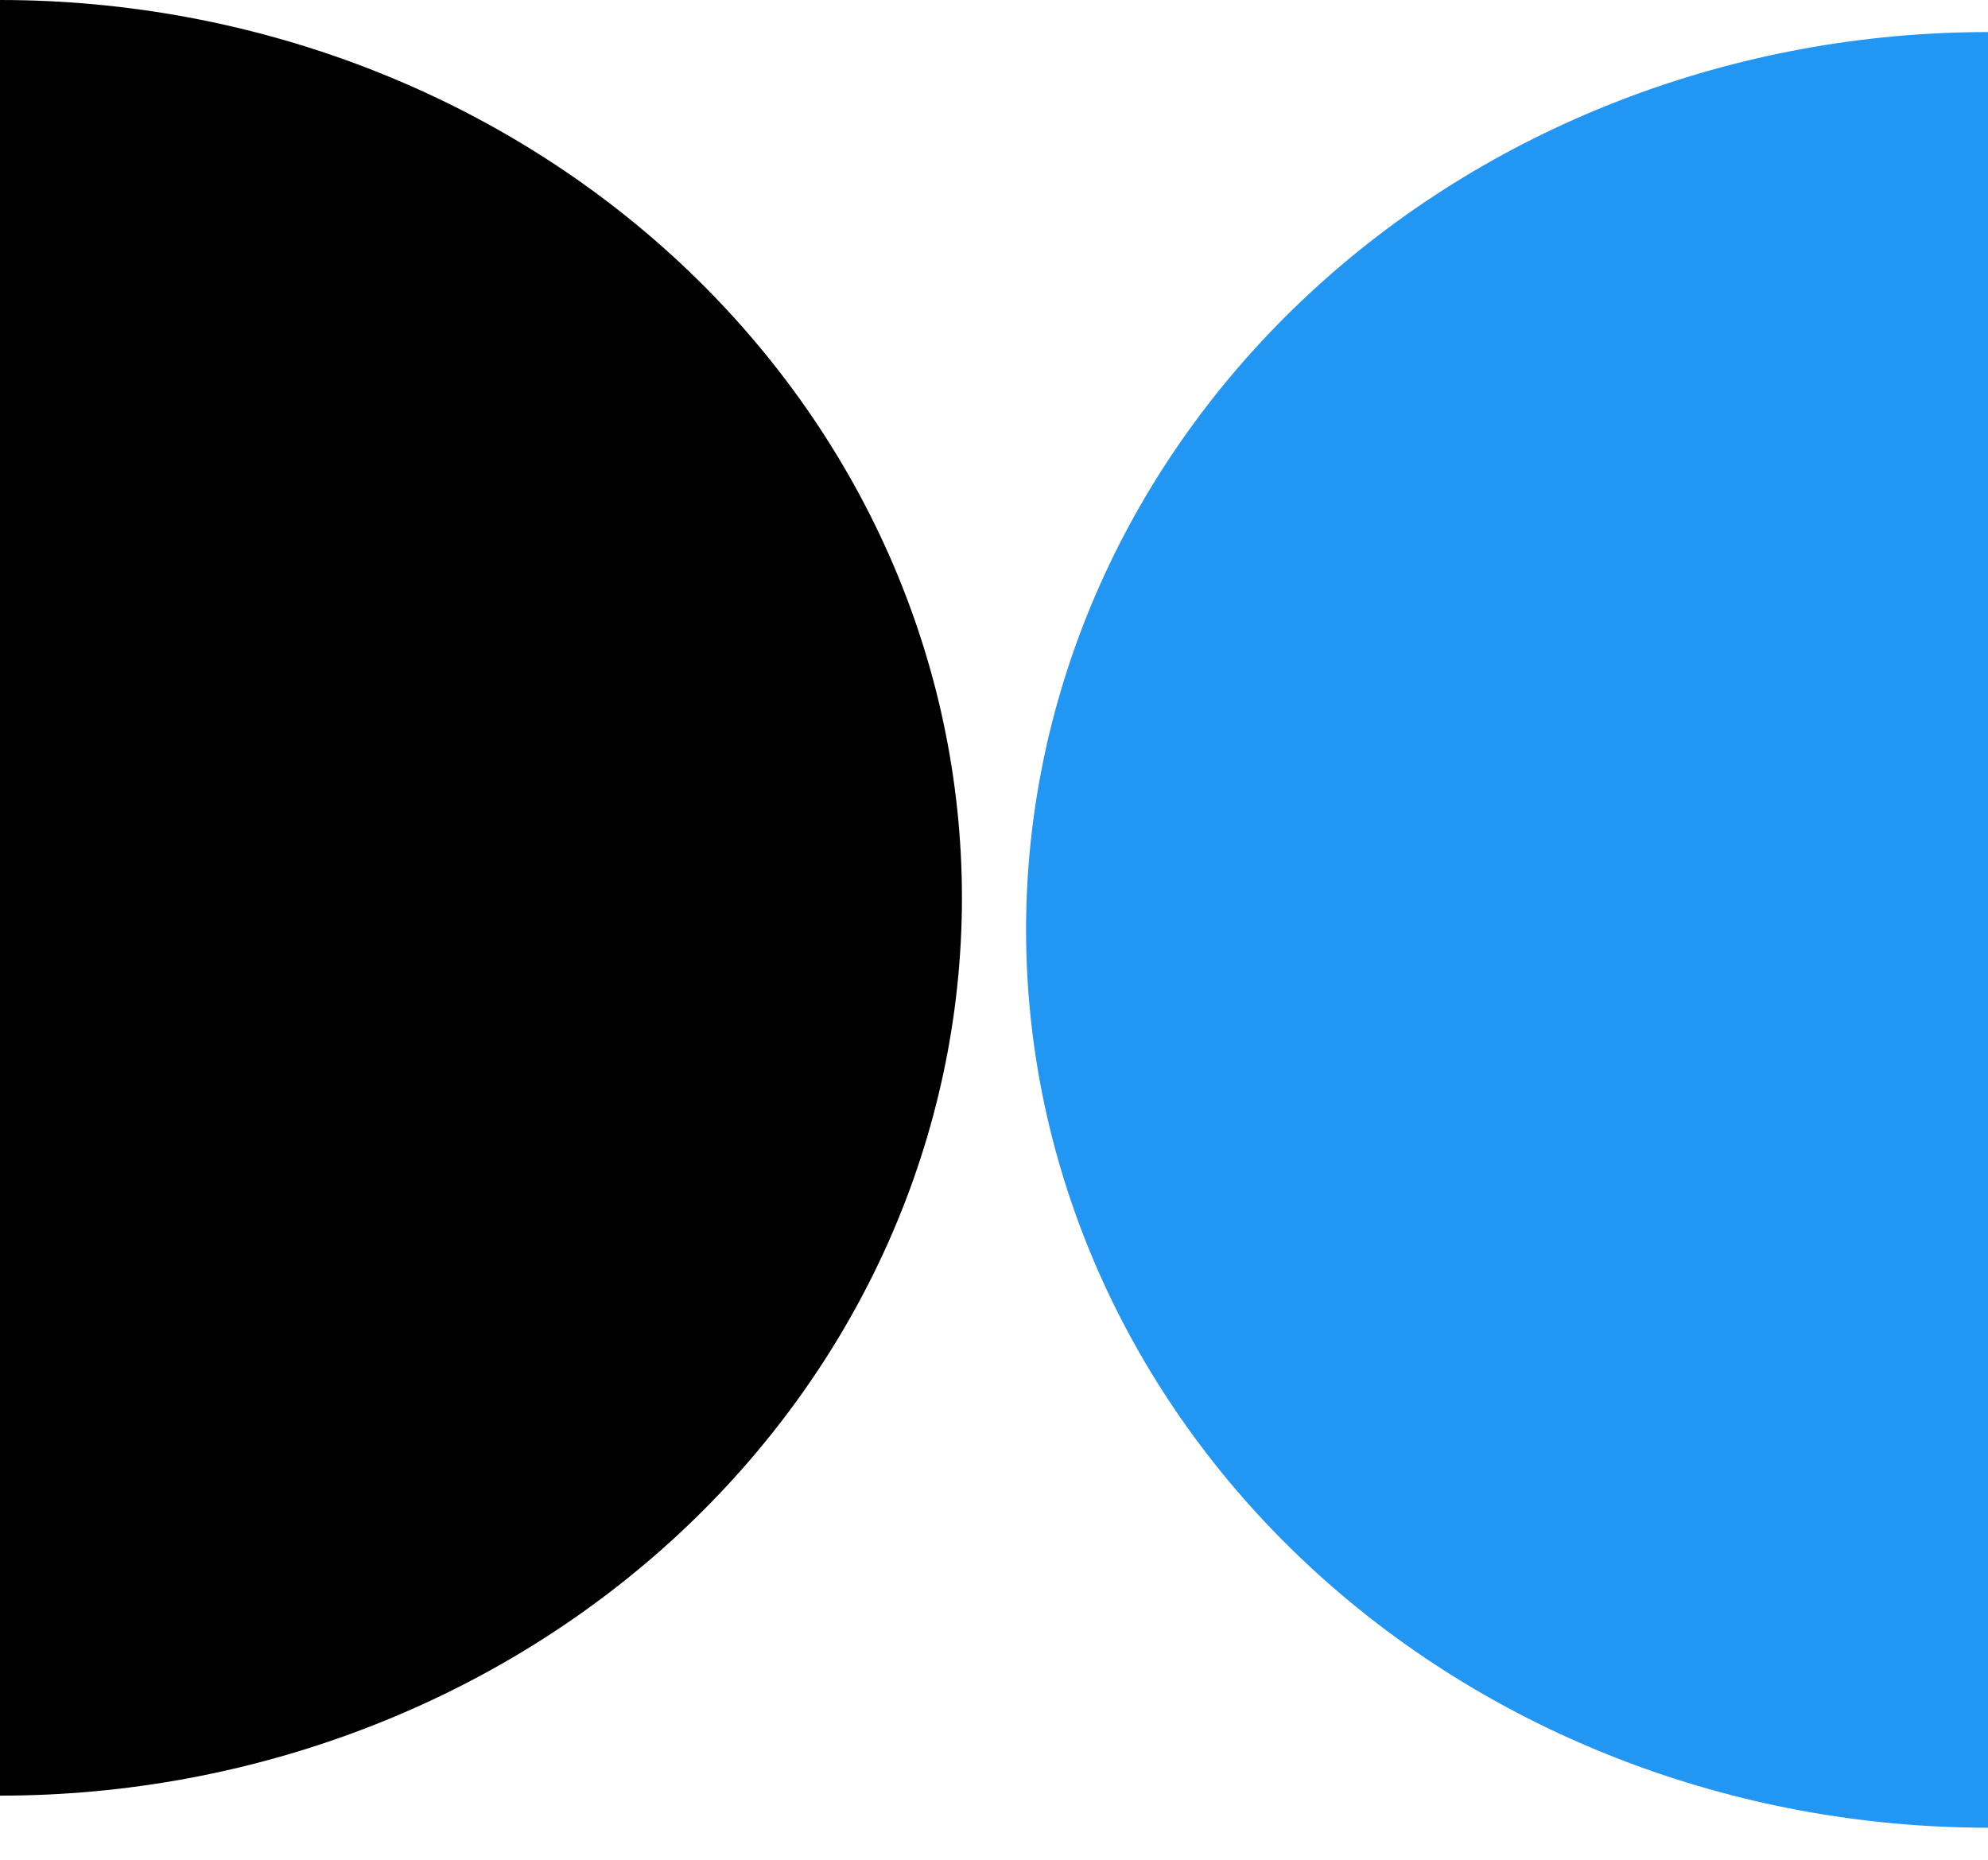 <svg width="31" height="29" viewBox="0 0 31 29" fill="none" xmlns="http://www.w3.org/2000/svg">
<path d="M31 0.5C29.03 0.5 27.08 0.862 25.26 1.566C23.44 2.269 21.786 3.3 20.393 4.601C19 5.901 17.896 7.444 17.142 9.142C16.388 10.841 16 12.662 16 14.5C16 16.338 16.388 18.159 17.142 19.858C17.896 21.556 19 23.099 20.393 24.399C21.786 25.7 23.44 26.731 25.26 27.434C27.08 28.138 29.03 28.5 31 28.5L31 14.5L31 0.5Z" fill="#2196F3"/>
<path d="M-1.4704e-06 28C1.97 28 3.92 27.638 5.74 26.934C7.56 26.231 9.214 25.2 10.607 23.899C11.999 22.599 13.104 21.056 13.858 19.358C14.612 17.659 15 15.838 15 14C15 12.162 14.612 10.341 13.858 8.642C13.104 6.944 11.999 5.401 10.607 4.101C9.214 2.8 7.56 1.769 5.74 1.066C3.92 0.362 1.97 3.49711e-08 0 0L-7.95268e-08 14L-1.4704e-06 28Z" fill="black"/>
</svg>
